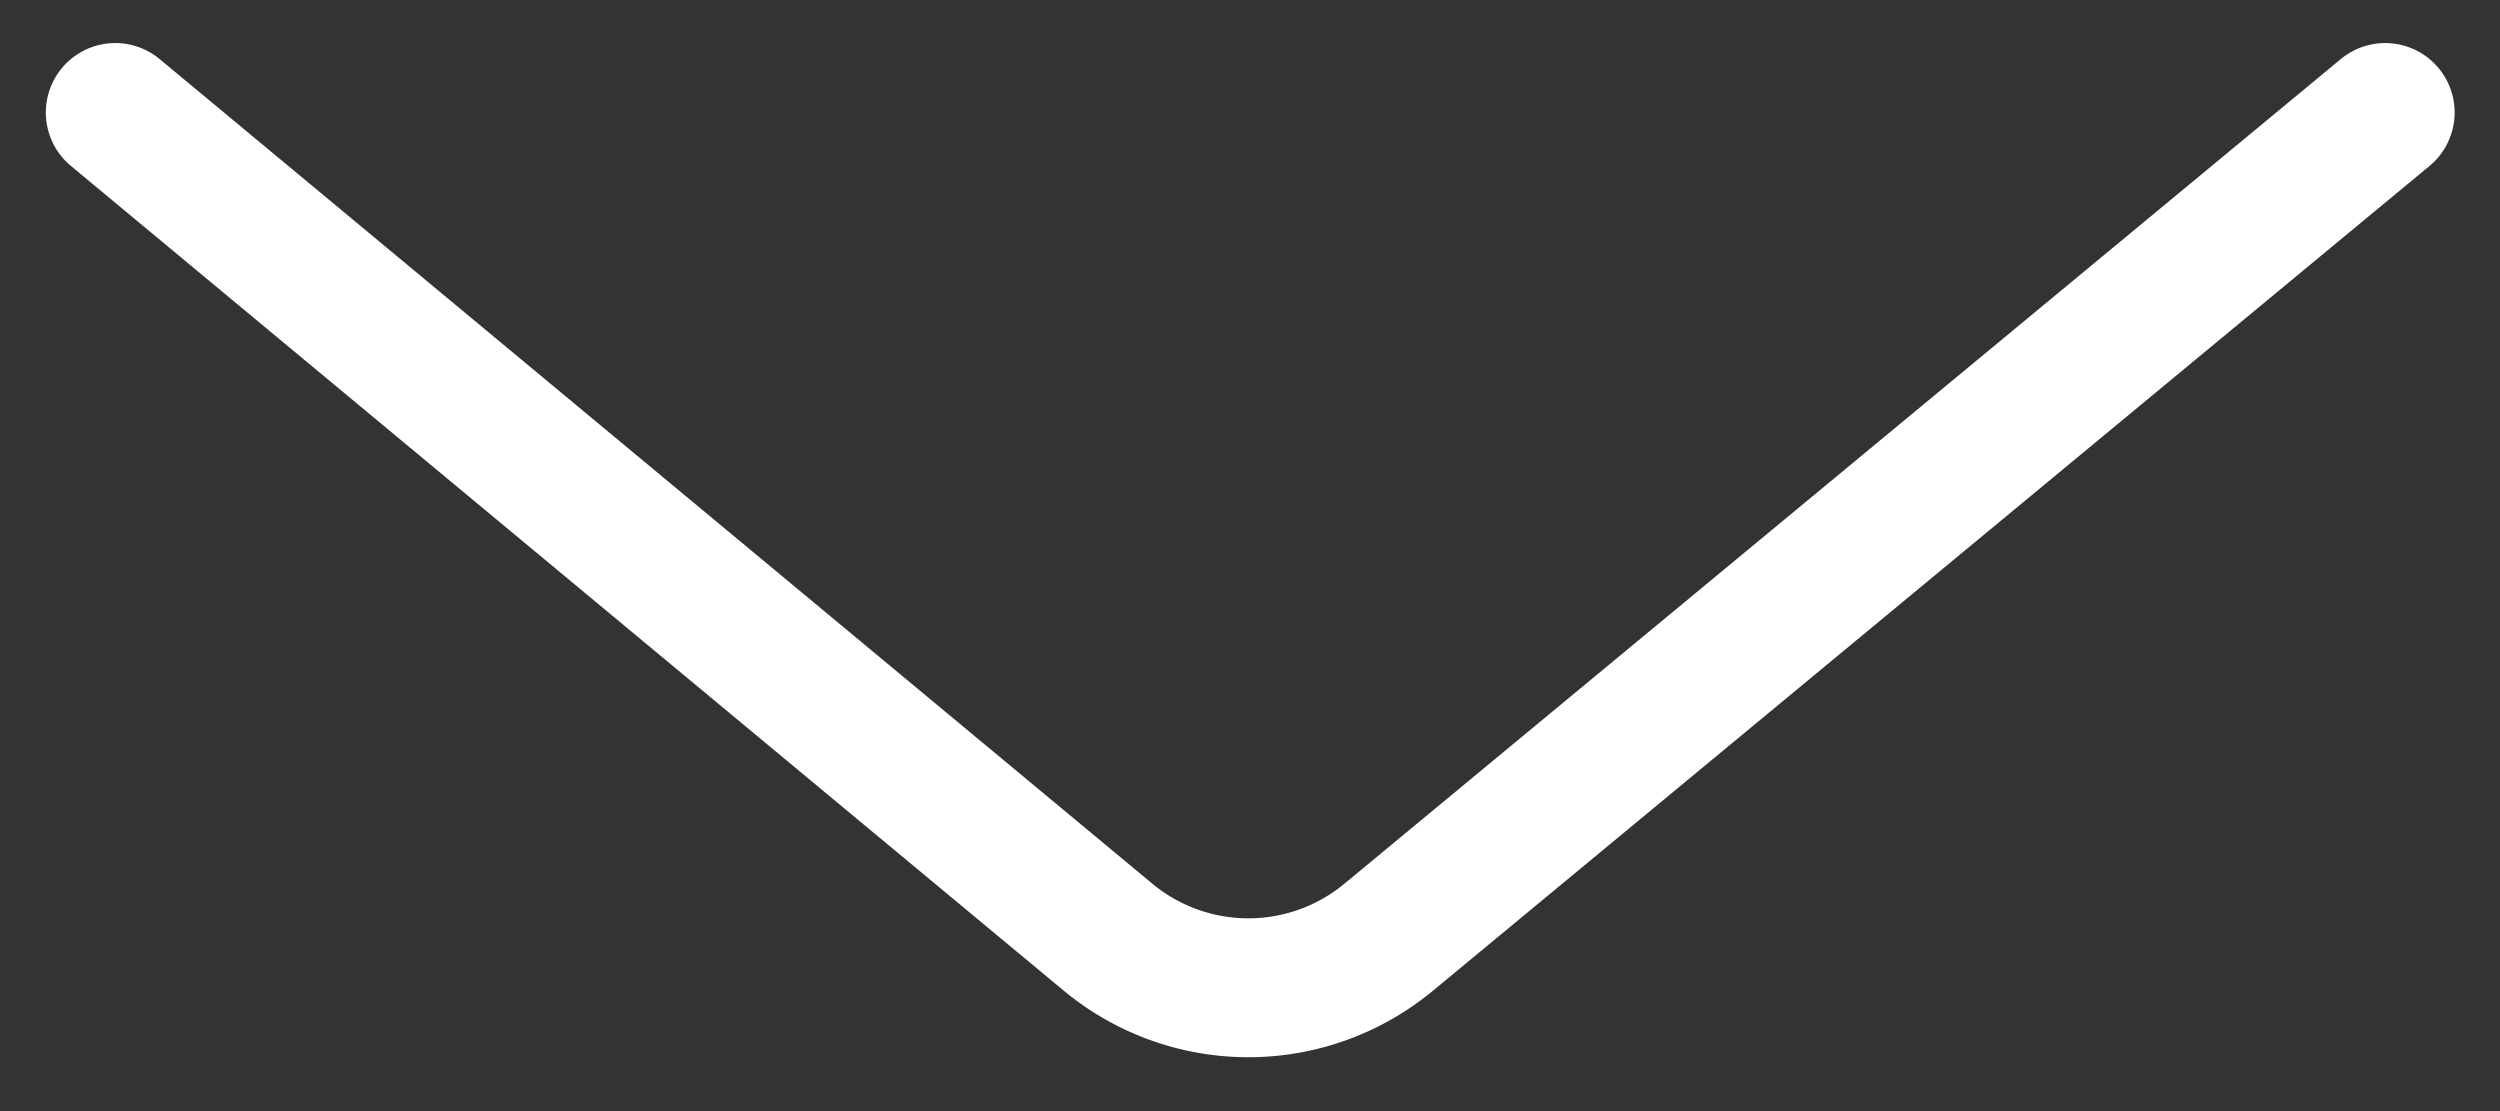 <svg xmlns="http://www.w3.org/2000/svg" viewBox="0 0 54 24"><rect x="0" y="0" width="54" height="24" fill="#333333" stroke="none"/><title>Criptoism_SVG_icons_ALL</title><rect width="54" height="24" style="fill:none"/><path d="M51.52,2.43,30,20.24a4.75,4.75,0,0,1-6.07,0L2.49,2.43" style="fill:none;stroke:#fff;stroke-linecap:round;stroke-linejoin:round;stroke-width:3px"/></svg>